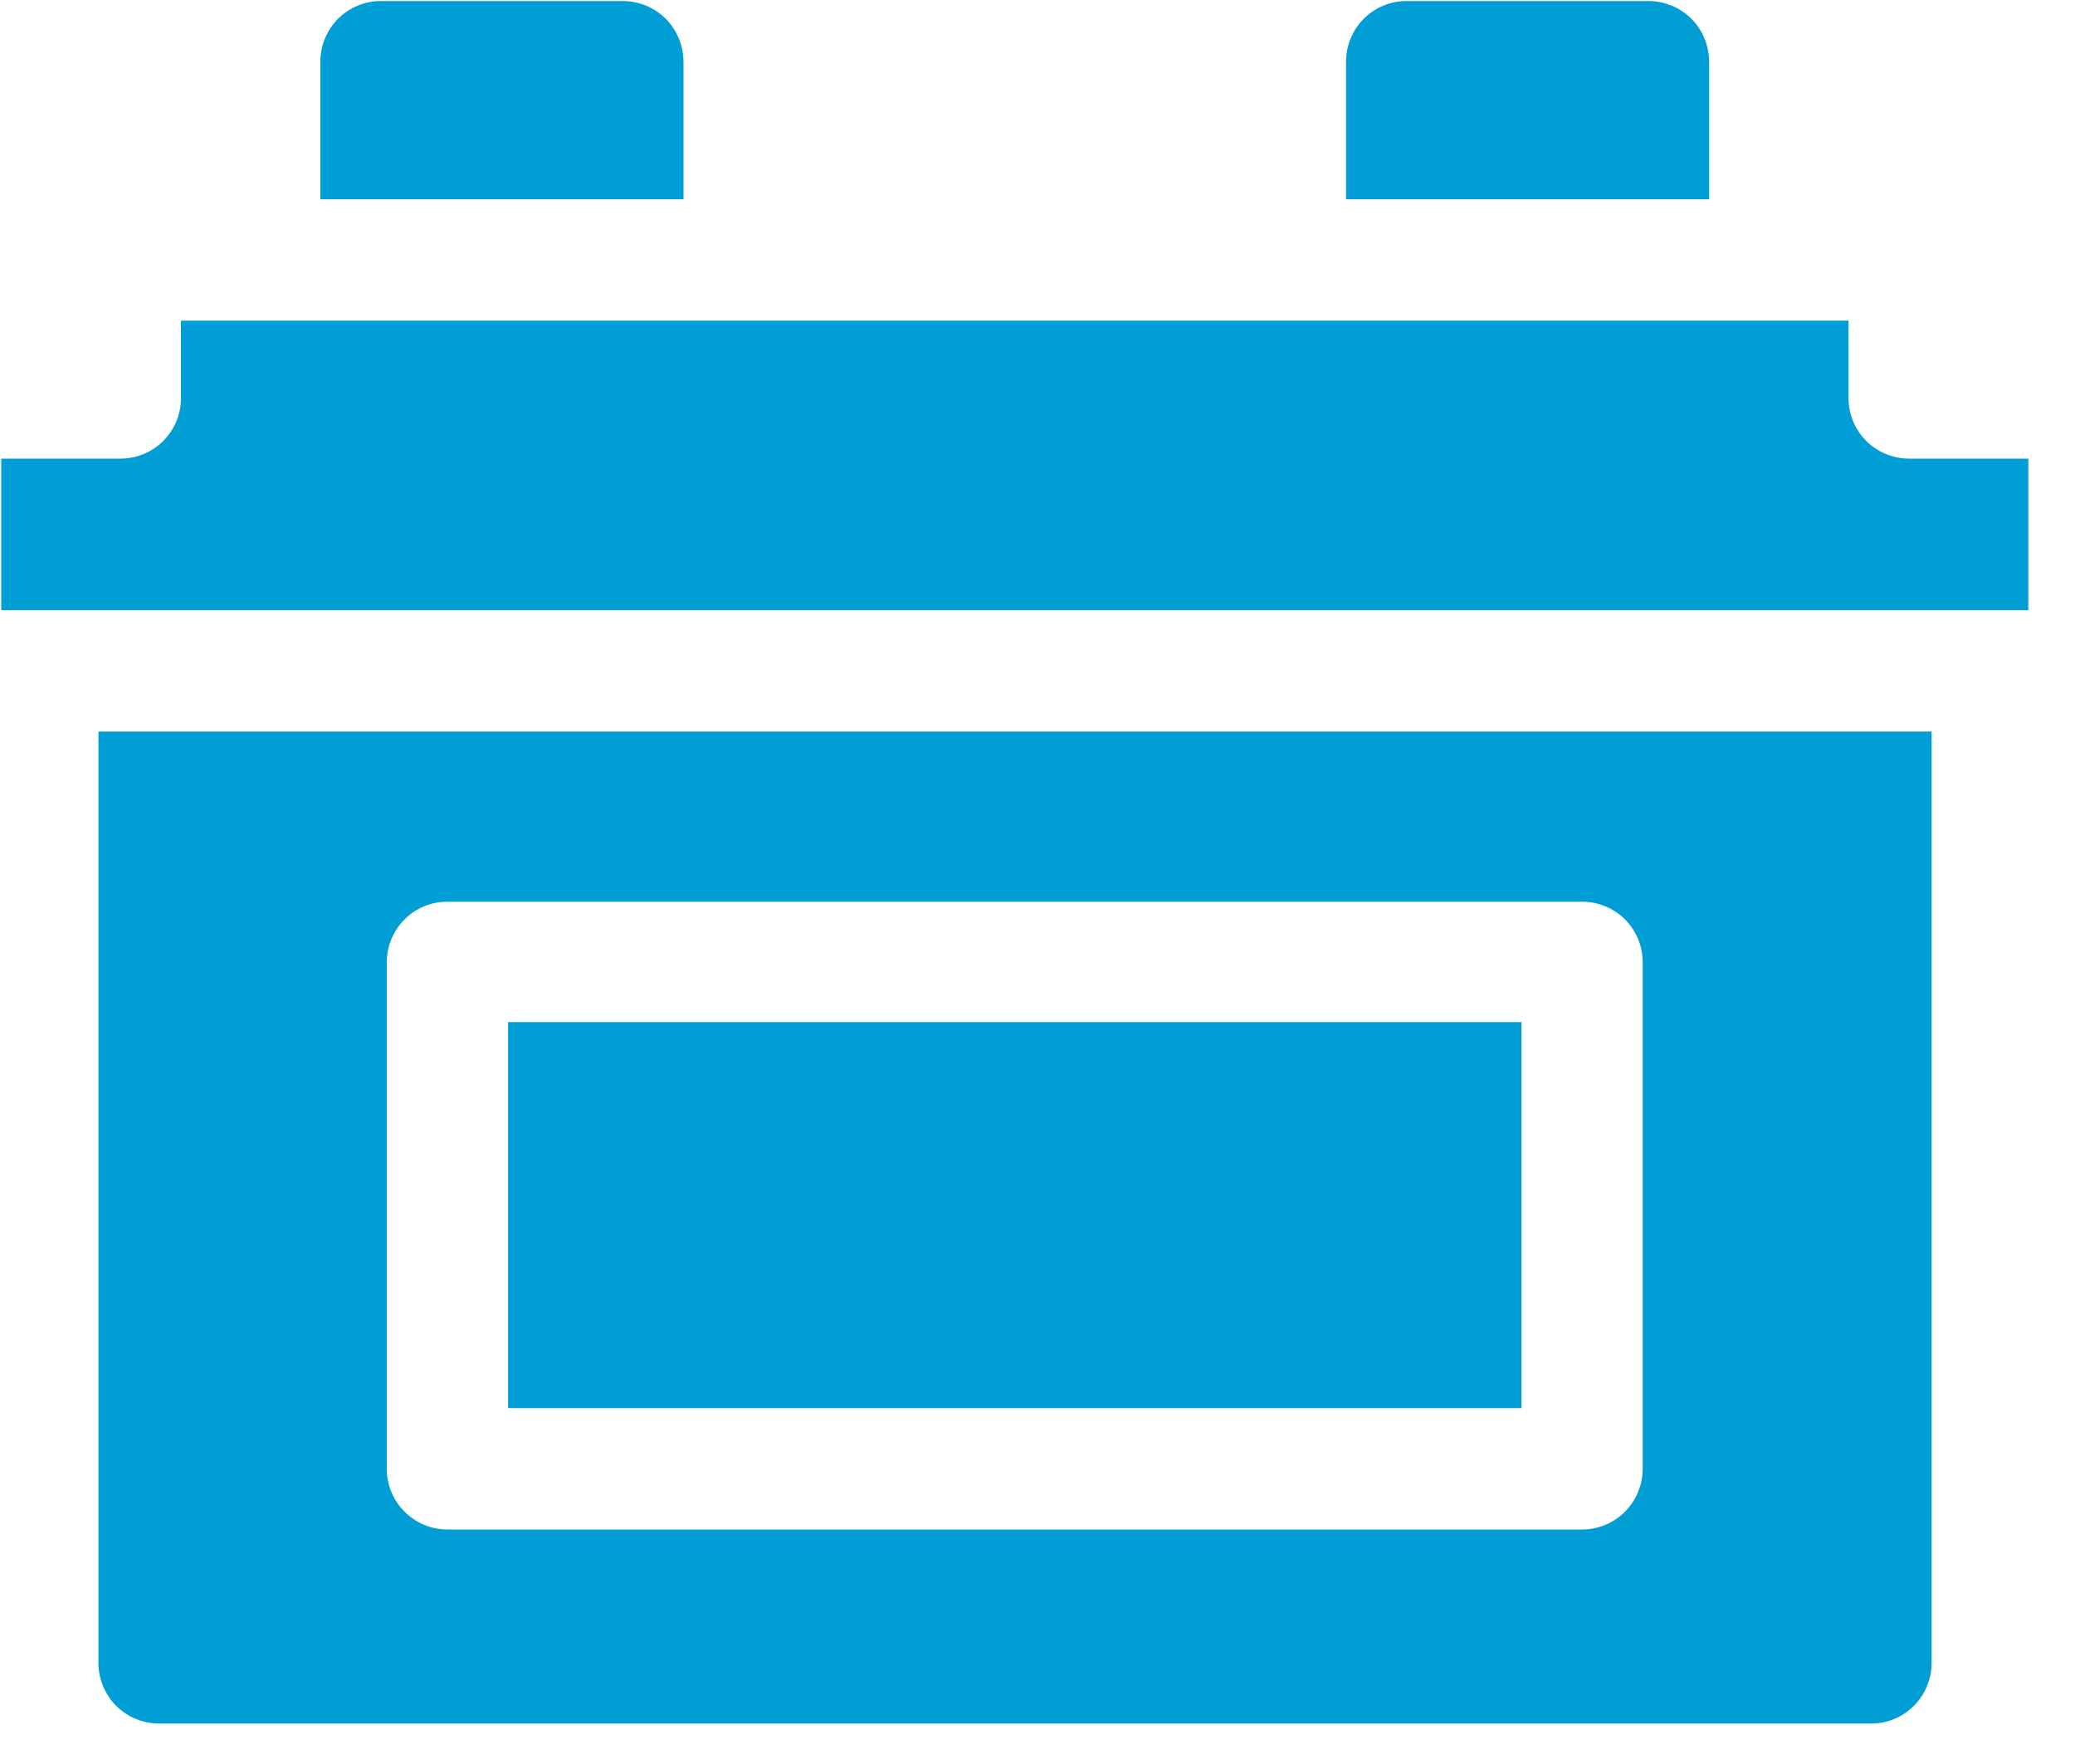 <svg width="20" height="17" viewBox="0 0 20 17" fill="none" xmlns="http://www.w3.org/2000/svg">
<g clip-path="url(#clip0_301_49)">
<path fill-rule="evenodd" clip-rule="evenodd" d="M6.587 0.59C6.586 0.436 6.524 0.288 6.415 0.179C6.305 0.071 6.157 0.01 6.003 0.01H3.673C3.519 0.009 3.37 0.07 3.26 0.179C3.151 0.288 3.089 0.436 3.088 0.59V1.92H6.588V0.59H6.587ZM16.473 0.59C16.472 0.436 16.41 0.288 16.301 0.179C16.191 0.071 16.043 0.01 15.889 0.01H13.559C13.405 0.009 13.256 0.07 13.146 0.179C13.037 0.288 12.975 0.436 12.974 0.59V1.92H16.474V0.59H16.473ZM0.949 7.05V16.03C0.95 16.184 1.012 16.332 1.121 16.441C1.231 16.549 1.379 16.61 1.533 16.61H18.033C18.188 16.611 18.336 16.55 18.445 16.441C18.555 16.332 18.617 16.184 18.618 16.03V7.05H0.949ZM15.833 14.15C15.834 14.227 15.819 14.304 15.79 14.375C15.761 14.447 15.718 14.512 15.664 14.567C15.61 14.622 15.545 14.665 15.474 14.695C15.403 14.725 15.326 14.74 15.249 14.74H4.313C4.236 14.74 4.159 14.725 4.088 14.695C4.017 14.665 3.952 14.622 3.898 14.567C3.843 14.512 3.8 14.447 3.771 14.375C3.742 14.304 3.727 14.227 3.728 14.15V9.27C3.729 9.116 3.791 8.968 3.901 8.859C4.01 8.75 4.159 8.689 4.313 8.69H15.249C15.325 8.69 15.401 8.705 15.472 8.734C15.543 8.763 15.607 8.805 15.661 8.859C15.715 8.913 15.758 8.977 15.788 9.047C15.817 9.118 15.833 9.194 15.833 9.27V14.15ZM17.817 3.84V3.09H1.744V3.84C1.744 3.916 1.728 3.992 1.699 4.063C1.669 4.133 1.626 4.197 1.572 4.251C1.518 4.305 1.454 4.347 1.383 4.376C1.312 4.405 1.236 4.42 1.16 4.42H0.012V5.88H19.55V4.42H18.401C18.247 4.42 18.099 4.359 17.989 4.251C17.88 4.142 17.818 3.994 17.817 3.84ZM4.897 9.85H14.665V13.57H4.897V9.85Z" fill="#009ED5"/>
</g>
<defs>
<clipPath id="clip0_301_49">
<rect width="19.562" height="16.62" fill="white"/>
</clipPath>
</defs>
</svg>

